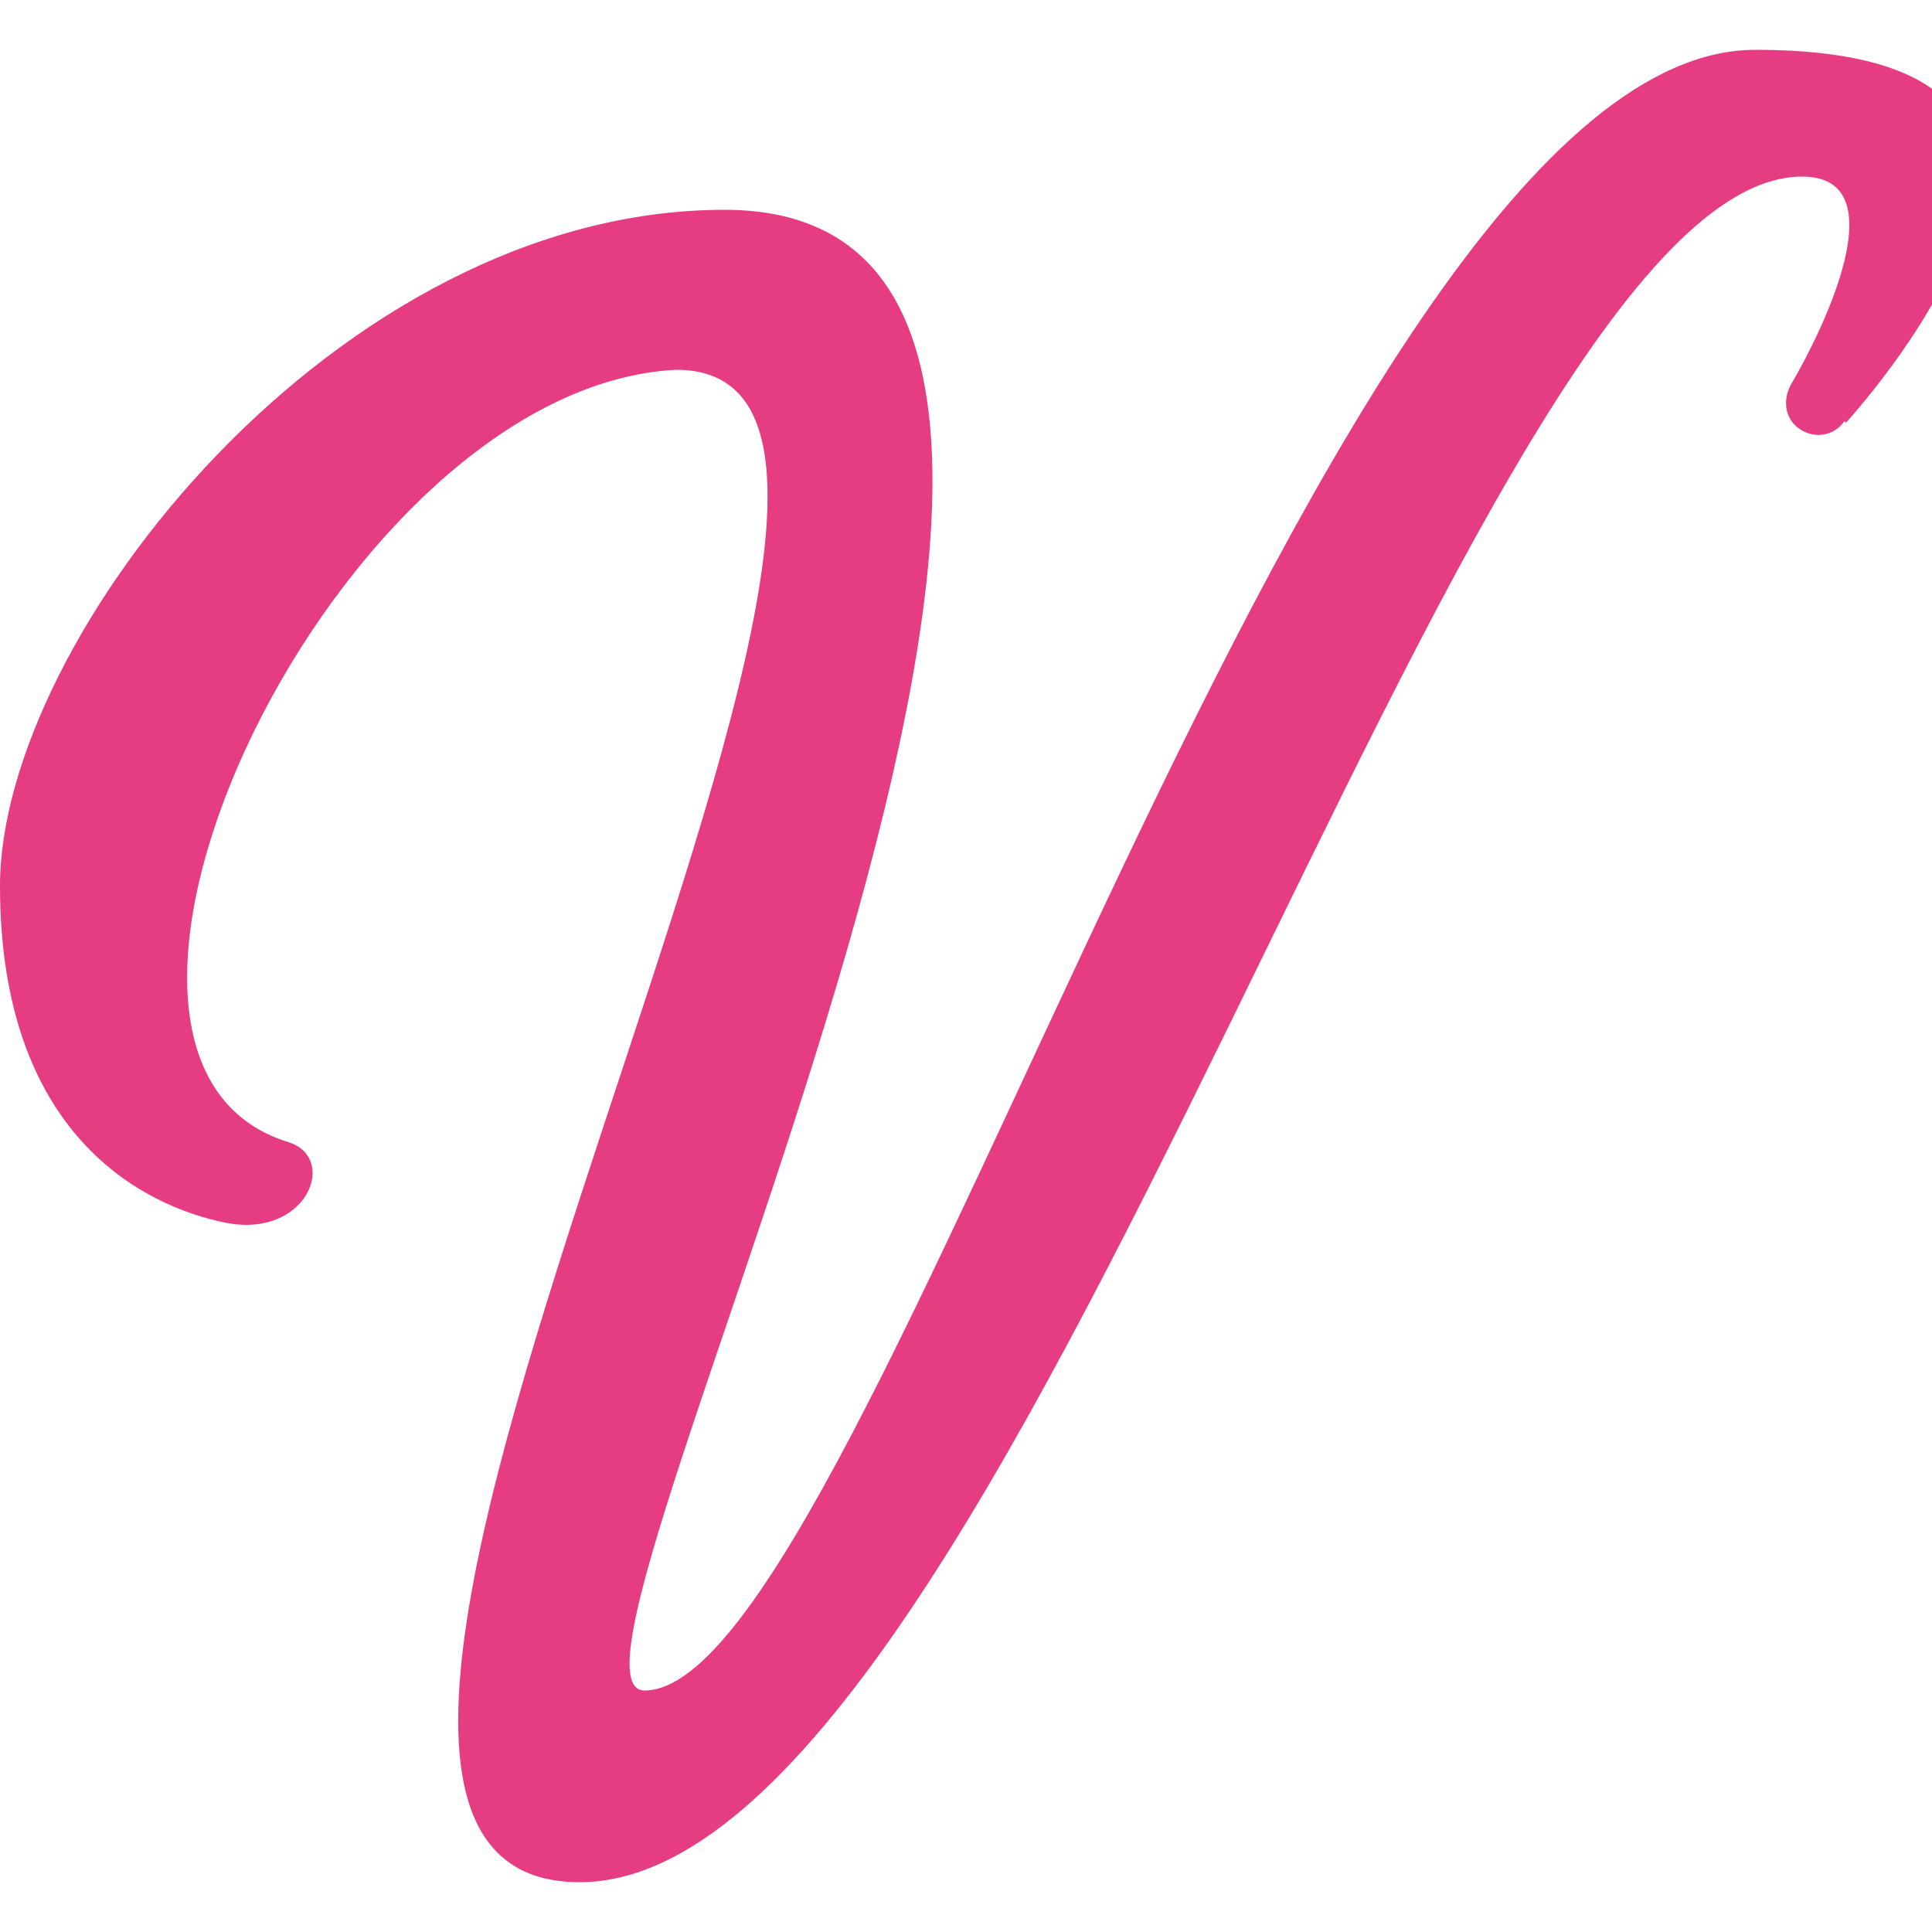 <?xml version="1.0" encoding="UTF-8"?>
<svg id="Layer_1" xmlns="http://www.w3.org/2000/svg" version="1.1" viewBox="0 0 128 128">
  <!-- Generator: Adobe Illustrator 29.8.2, SVG Export Plug-In . SVG Version: 2.1.1 Build 3)  -->
  <defs>
    <style>
      .st0 {
        fill: #e63c82;
      }
    </style>
  </defs>
  <path class="st0" d="M122.2,27.9c-.7,1-2,1.2-3,.5s-1.1-2-.5-3c2-3.4,7.1-13.7.7-13.7-22.4,0-52.2,113-81,113s30.9-100.2,6.4-100.2c-22.4,1.1-43.7,45.8-25.6,51.2,3.2,1.1,1.1,6.4-4.3,5.3S0,75.2,0,58.7,22.4,13.9,48,13.9c37.3,0-13.9,98.1-5.3,98.1,14.9,0,44.8-108.7,73.6-108.7s6,24.7,6,24.7Z"/>
</svg>